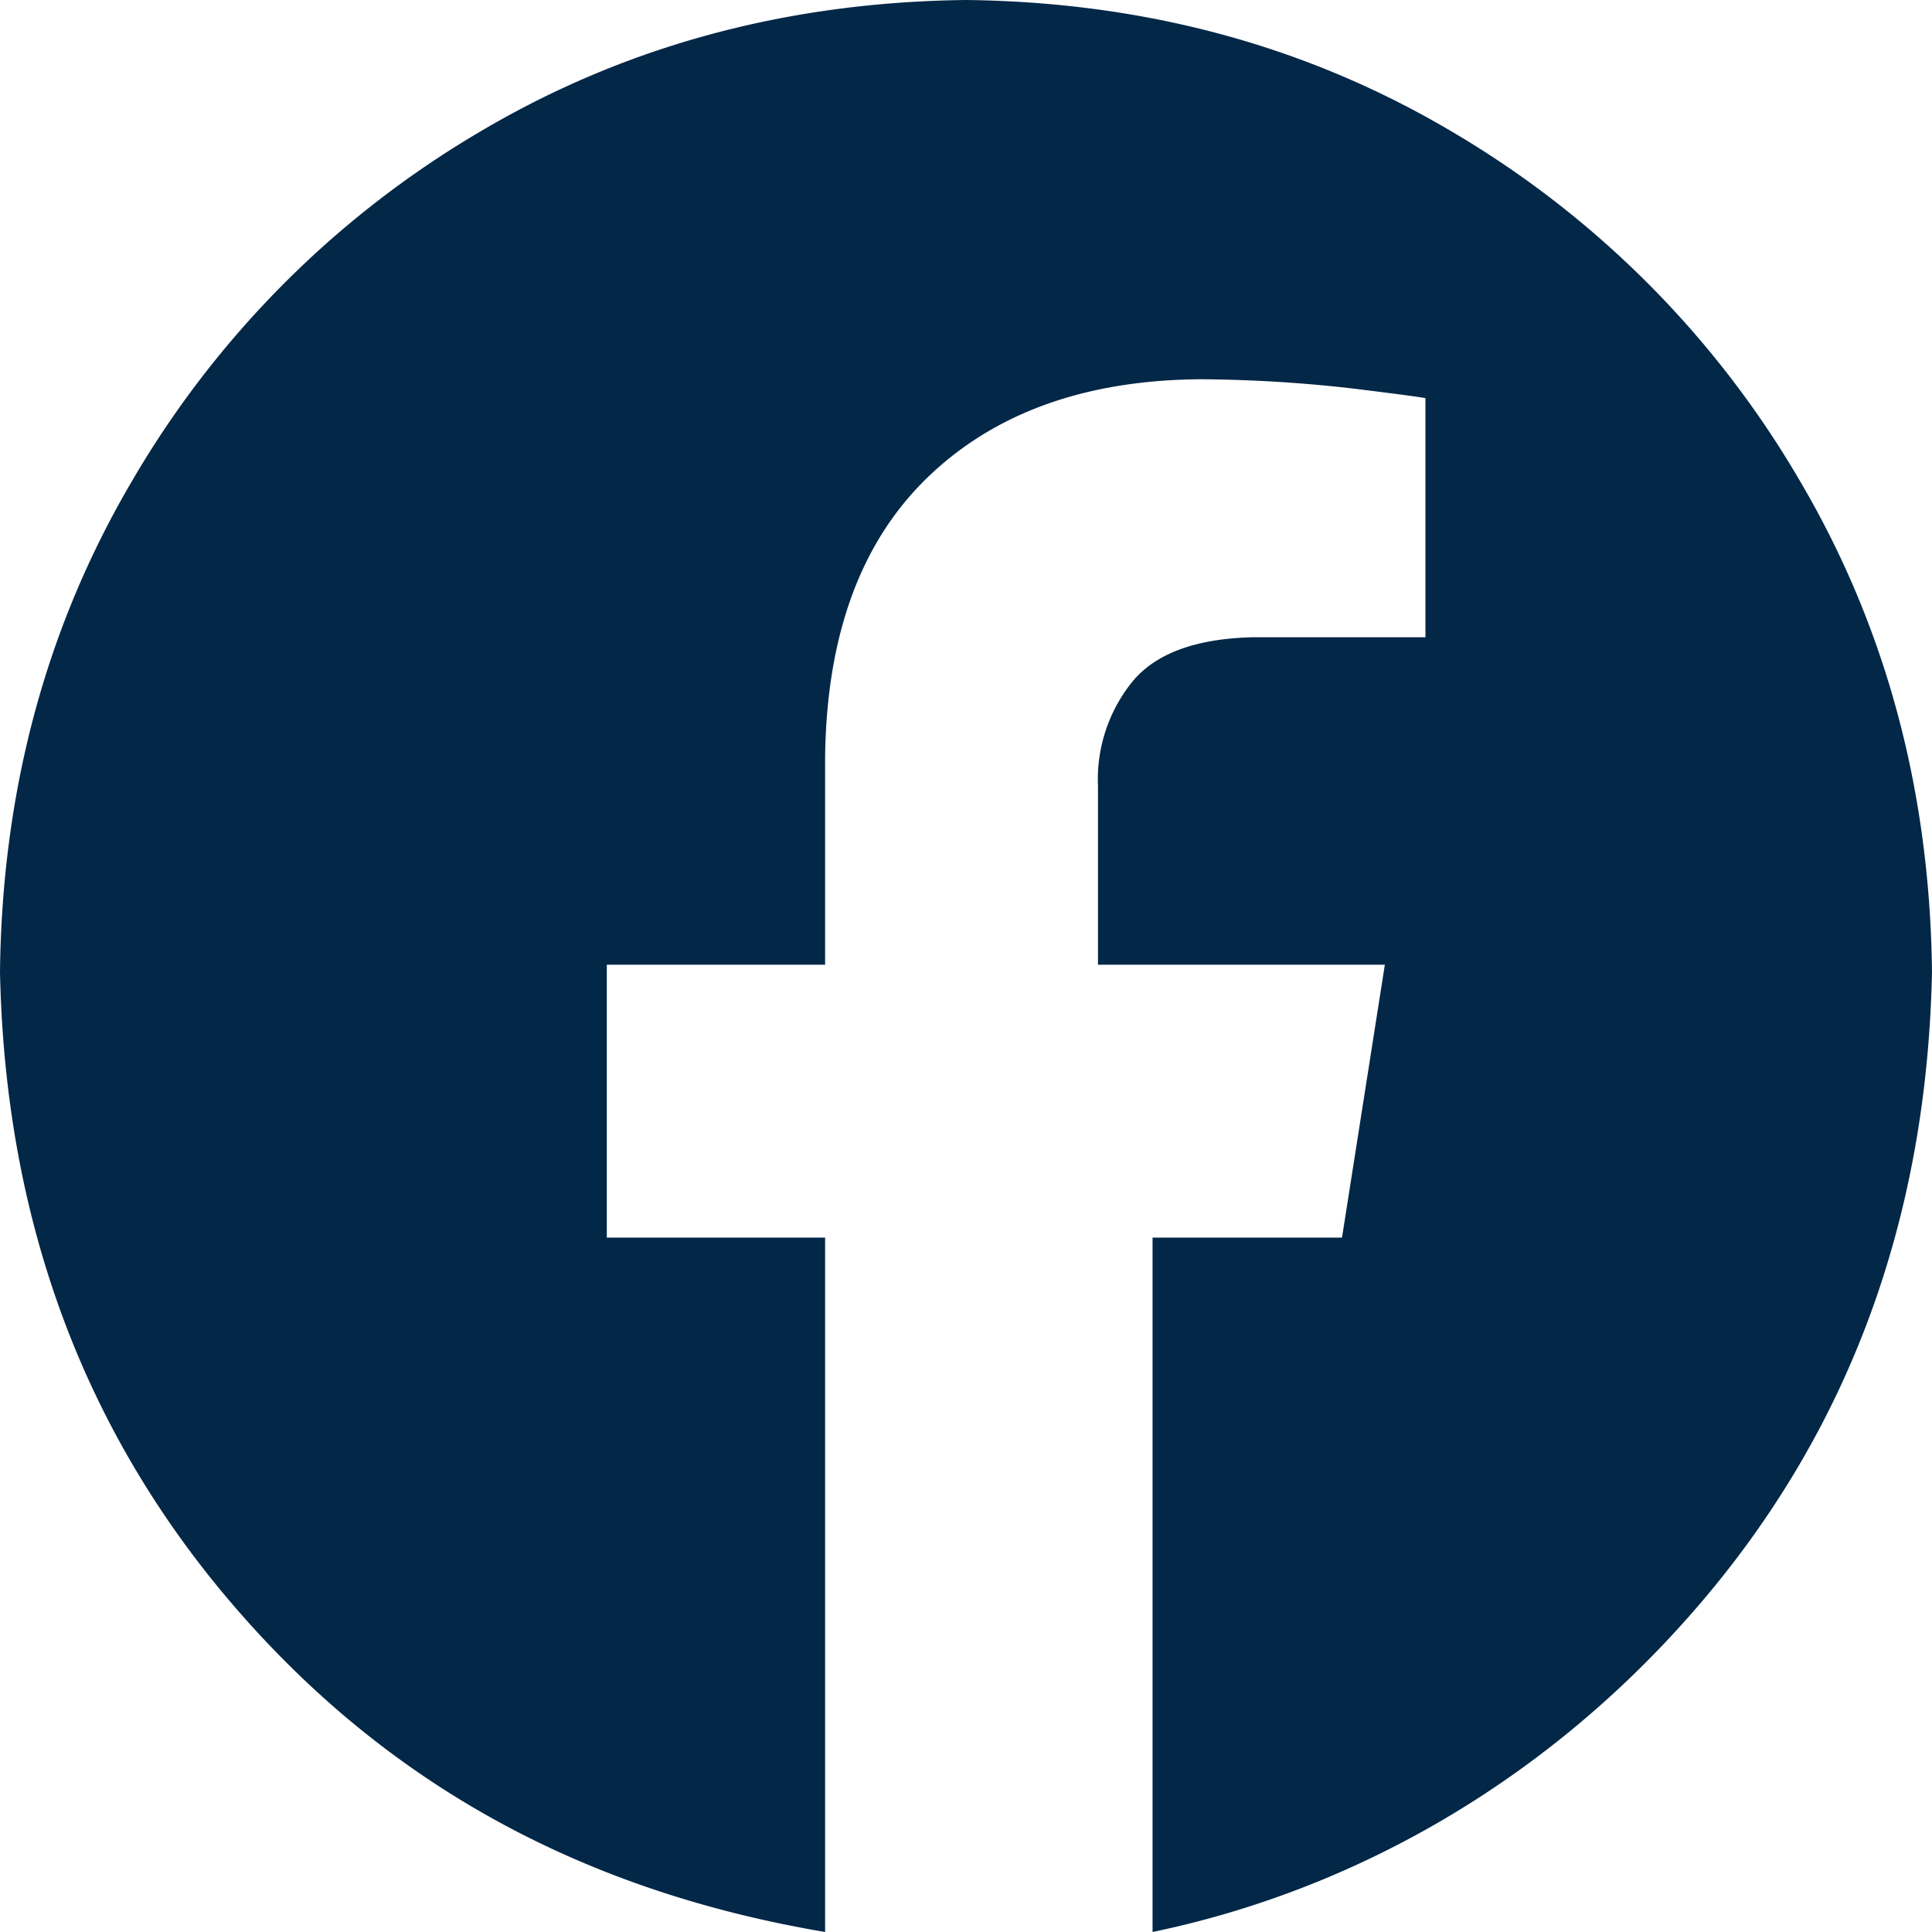 <svg xmlns="http://www.w3.org/2000/svg" width="495.6" height="495.599" viewBox="0 0 495.6 495.599">
  <path id="Facebook" d="M255.182,7.758q69.23.79,125.085,34.029a249.734,249.734,0,0,1,88.891,89.435q33.037,56.191,33.824,125.843-1.962,95.3-60.117,162.791c-38.77,44.994-88.425,72.83-139.827,83.5V325.229h48.6l10.99-70H289.039V209.381a39.844,39.844,0,0,1,8.474-26.323q8.828-11.253,31.09-11.829h44.437V109.911q-.956-.308-18.15-2.434a360.74,360.74,0,0,0-39.16-2.434q-44.433.2-70.281,25.067t-26.409,71.921v53.2h-56v70h56V503.357c-63.115-10.671-112.77-38.507-151.54-83.5S8.691,320.6,7.383,257.065q.785-69.655,33.824-125.843A249.739,249.739,0,0,1,130.1,41.787Q185.952,8.554,255.182,7.758Z" transform="translate(-7.383 -7.758)" fill="#022747" fill-rule="evenodd"/>
</svg>

